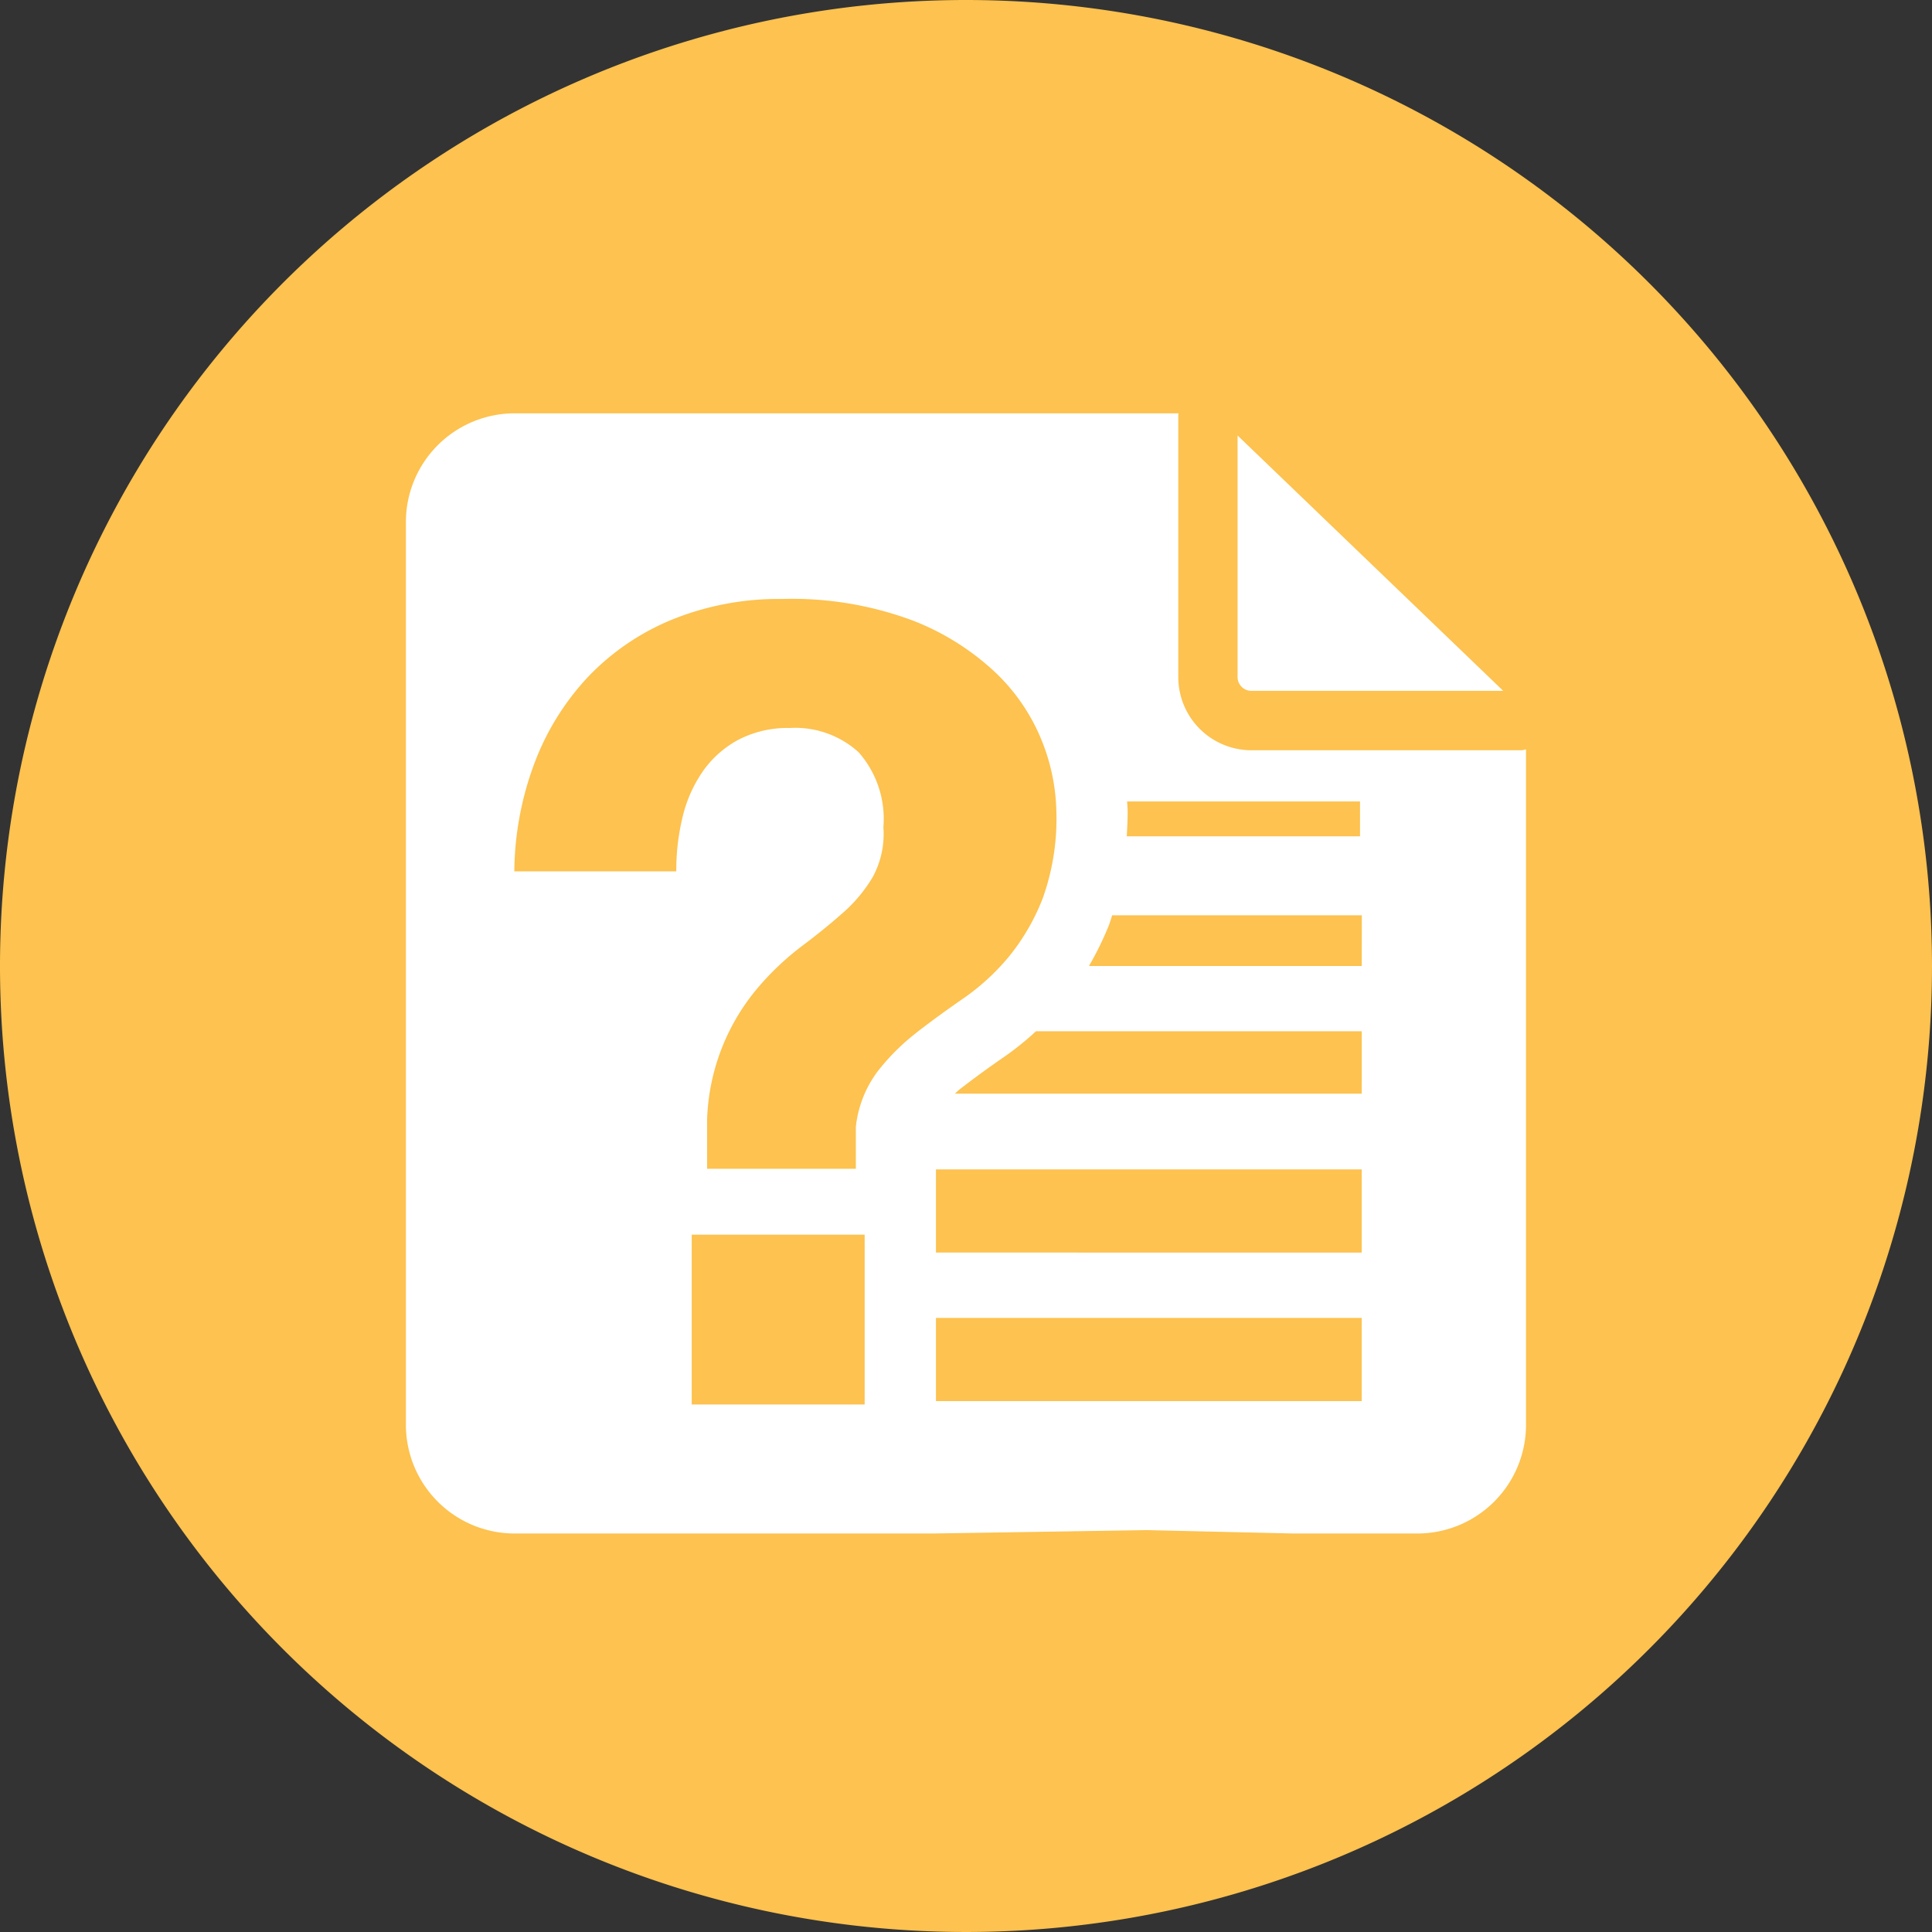 <svg xmlns="http://www.w3.org/2000/svg" width="66" height="66"><rect width="100%" height="100%" fill="#333333" stroke="none"/><defs><clipPath id="a"><path fill="none" d="M0 0h66v66H0z" data-name="Rectangle 2874"/></clipPath></defs><g clip-path="url(#a)" data-name="Group 7699"><path fill="#fdc24f" d="M66 33A33 33 0 1 1 33 0a33 33 0 0 1 33 33" data-name="Path 9996"/><path fill="#fff" d="M42.752 23.6h8.6l-9.075-8.723v8.253a.471.471 0 0 0 .471.47" data-name="Path 9997"/><path fill="#fff" d="M51.986 25.63h-9.234a2.5 2.5 0 0 1-2.5-2.5v-8.959c0-.018.009-.033.01-.051h-22.68a3.716 3.716 0 0 0-3.716 3.716v30.836a3.716 3.716 0 0 0 3.716 3.715H31.89l7.286-.116 5 .116h4.24a3.715 3.715 0 0 0 3.715-3.715V25.6a.924.924 0 0 1-.148.03M38.5 27.379h7.96v1.191h-7.968c.015-.274.03-.548.03-.84 0-.115-.012-.234-.018-.351m-8.966 20.6H23.63v-5.8h5.908Zm1.769-12.7a7.47 7.47 0 0 0-1.336 1.335 3.841 3.841 0 0 0-.734 1.882v1.431h-5.081V38.23a7.338 7.338 0 0 1 1.807-4.573 9.483 9.483 0 0 1 1.43-1.336q.753-.564 1.392-1.129a5.019 5.019 0 0 0 1.035-1.242 3.086 3.086 0 0 0 .358-1.693 3.441 3.441 0 0 0-.847-2.56 3.225 3.225 0 0 0-2.352-.828 3.644 3.644 0 0 0-1.75.4 3.507 3.507 0 0 0-1.2 1.054 4.586 4.586 0 0 0-.7 1.543 7.7 7.7 0 0 0-.226 1.9H17.57a10.754 10.754 0 0 1 .7-3.726 8.855 8.855 0 0 1 1.84-2.94 8.343 8.343 0 0 1 2.86-1.938 9.677 9.677 0 0 1 3.746-.7 11.8 11.8 0 0 1 4.459.734 8.7 8.7 0 0 1 2.88 1.825 6.626 6.626 0 0 1 1.562 2.352 6.8 6.8 0 0 1 .47 2.353 8.058 8.058 0 0 1-.47 2.973 7.371 7.371 0 0 1-1.167 2 7.8 7.8 0 0 1-1.544 1.411q-.846.583-1.6 1.167m15.213 12.587H31.974v-2.841h14.545Zm0-5.074H31.974v-2.842h14.545Zm0-5.429h-13.9c.061-.053.117-.111.181-.16.465-.36.966-.726 1.49-1.087a9.957 9.957 0 0 0 1.1-.885h11.13Zm0-4.361H37.2a10.711 10.711 0 0 0 .678-1.384c.044-.111.076-.233.116-.348h8.528Z" data-name="Path 9998"/></g></svg>